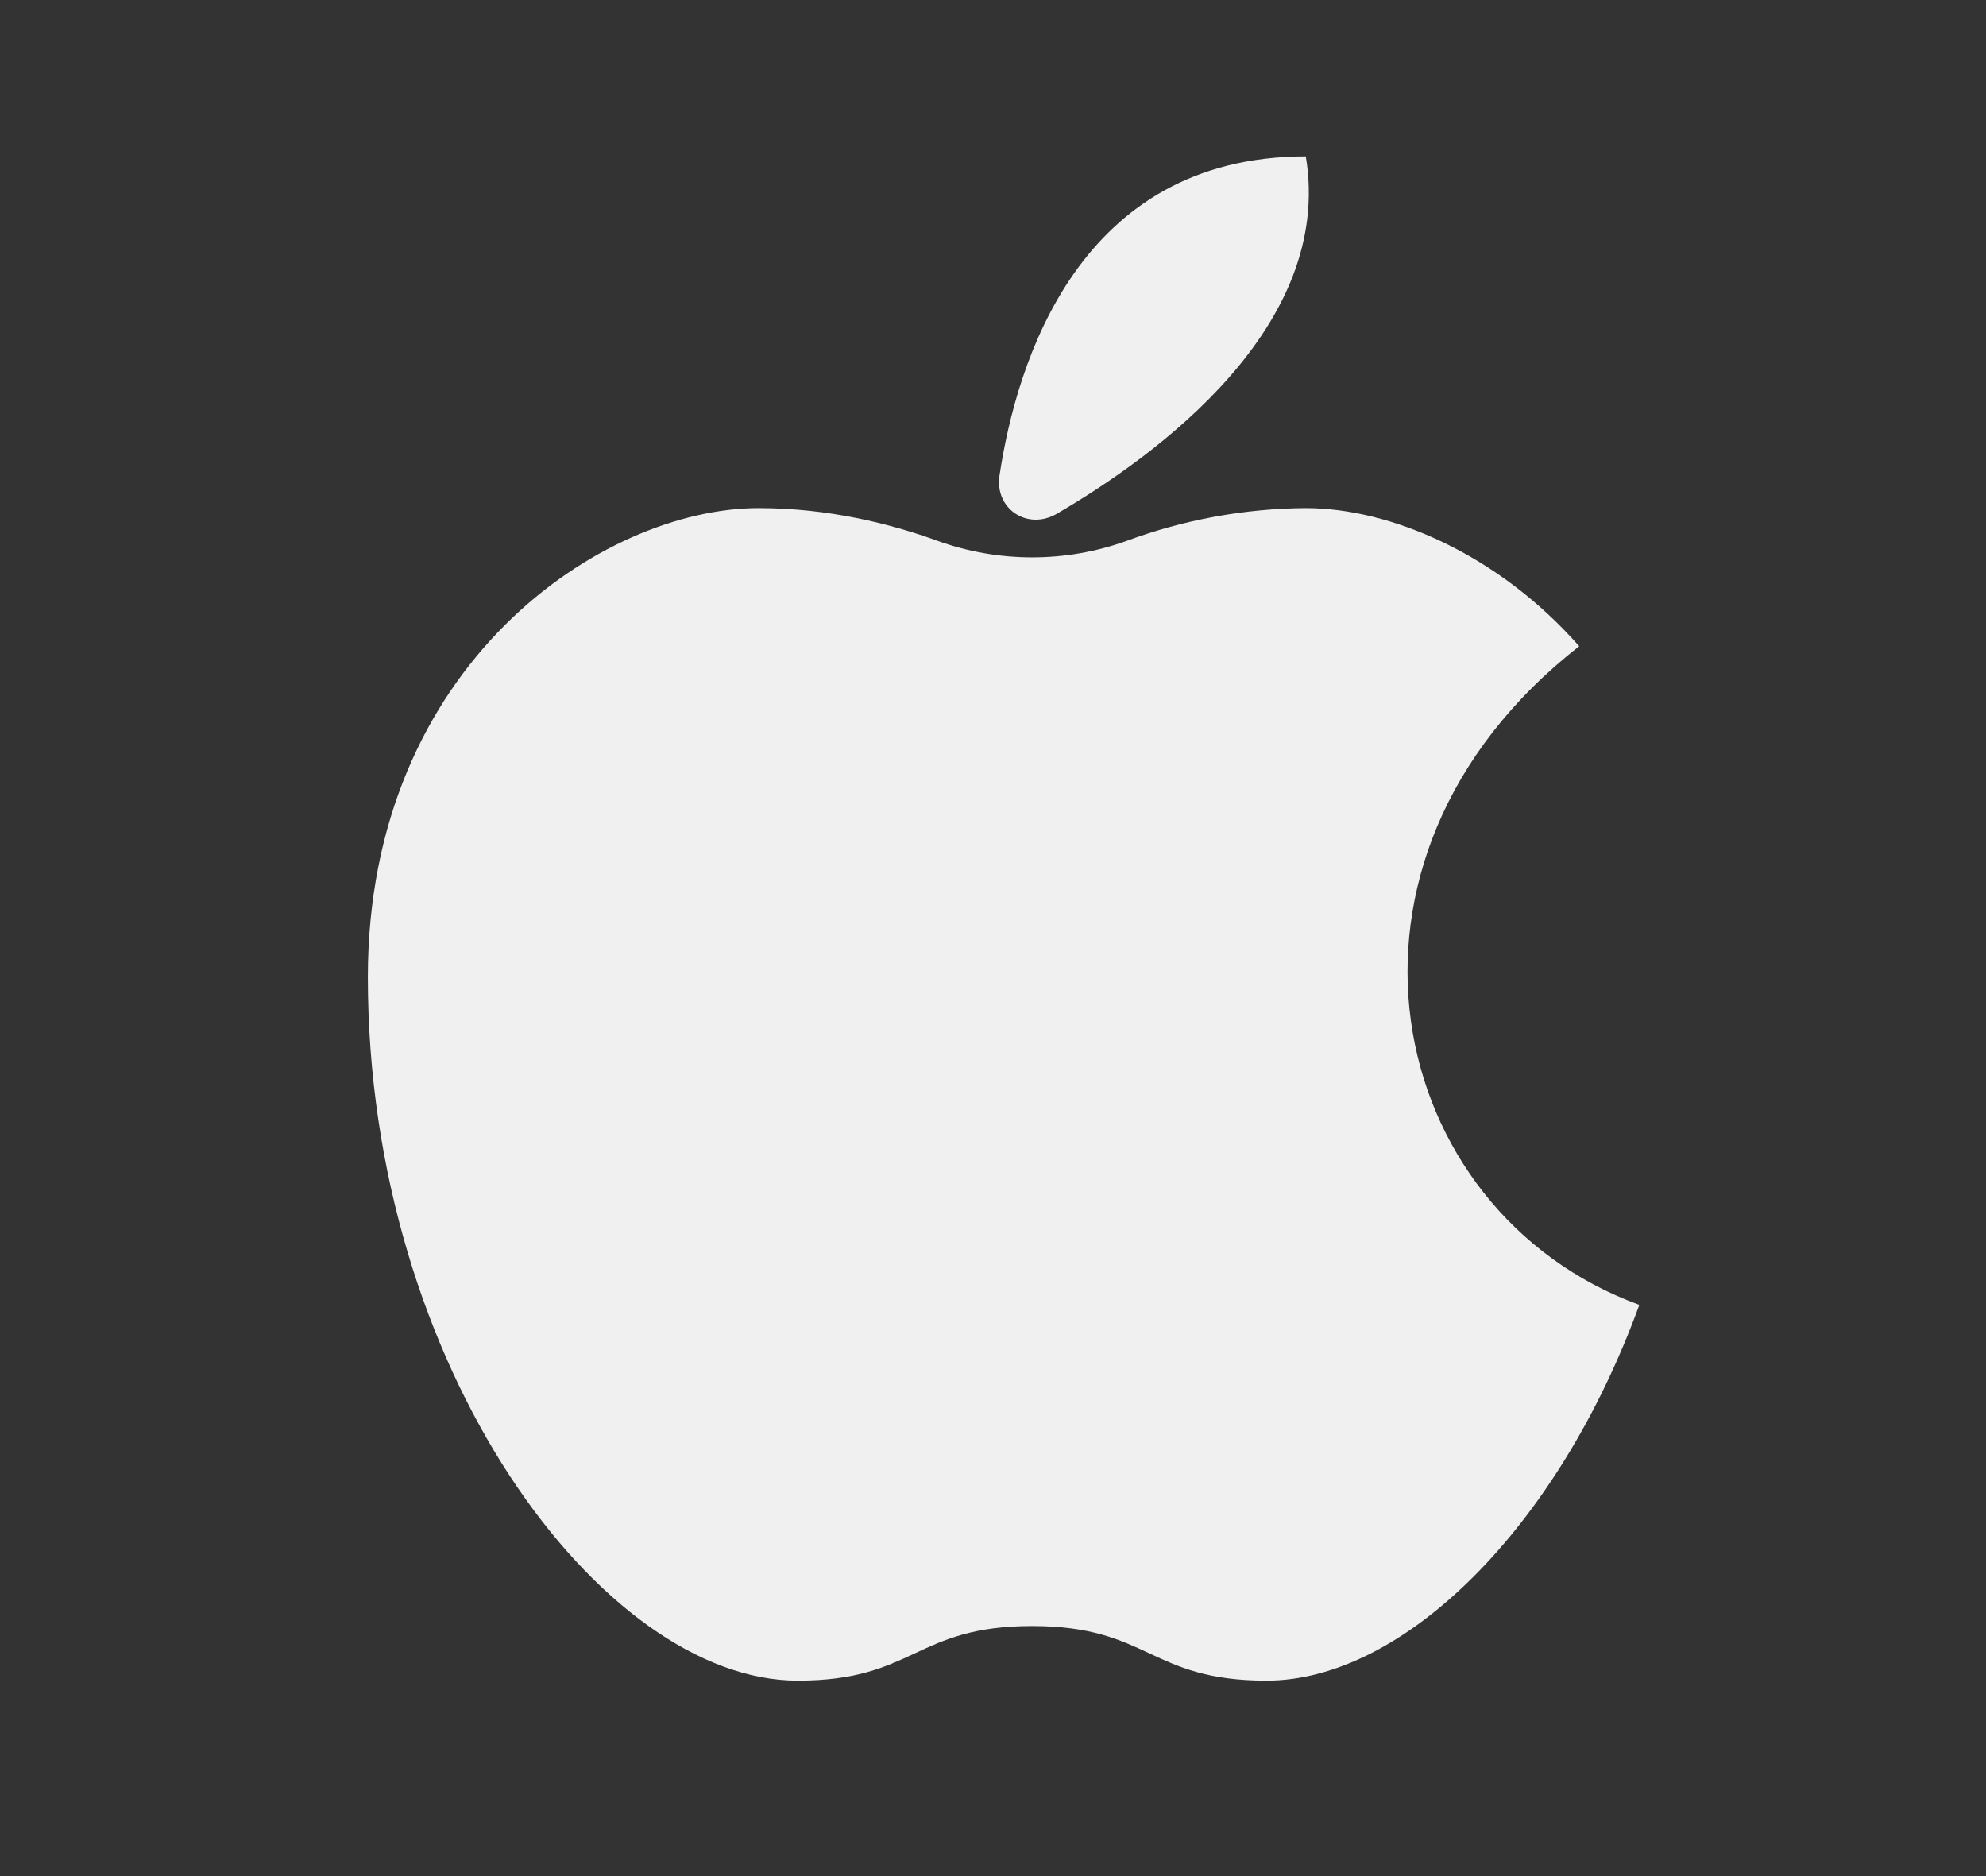 <svg width="18" height="17" viewBox="0 0 18 17" fill="none" xmlns="http://www.w3.org/2000/svg">
<rect x="0" y="0" width="18" height="17" fill="#333333" stroke="none"/>
<path d="M11.835 1.417C12.092 2.961 10.48 4.13 9.579 4.655C9.314 4.81 9.013 4.612 9.059 4.308C9.213 3.287 9.776 1.417 11.835 1.417Z" fill="#F0F0F0"/>
<path d="M6.876 4.604C7.511 4.604 8.073 4.746 8.501 4.902C9.053 5.1 9.657 5.1 10.209 4.902C10.729 4.709 11.279 4.608 11.834 4.604C12.602 4.604 13.58 5.022 14.313 5.856C11.834 7.792 12.542 10.979 14.858 11.824C14.118 13.855 12.713 15.229 11.479 15.229C10.417 15.229 10.417 14.734 9.355 14.734C8.292 14.734 8.292 15.229 7.23 15.229C5.459 15.229 3.334 12.396 3.334 8.854C3.334 6.021 5.459 4.604 6.876 4.604Z" fill="#F0F0F0"/>
</svg>
